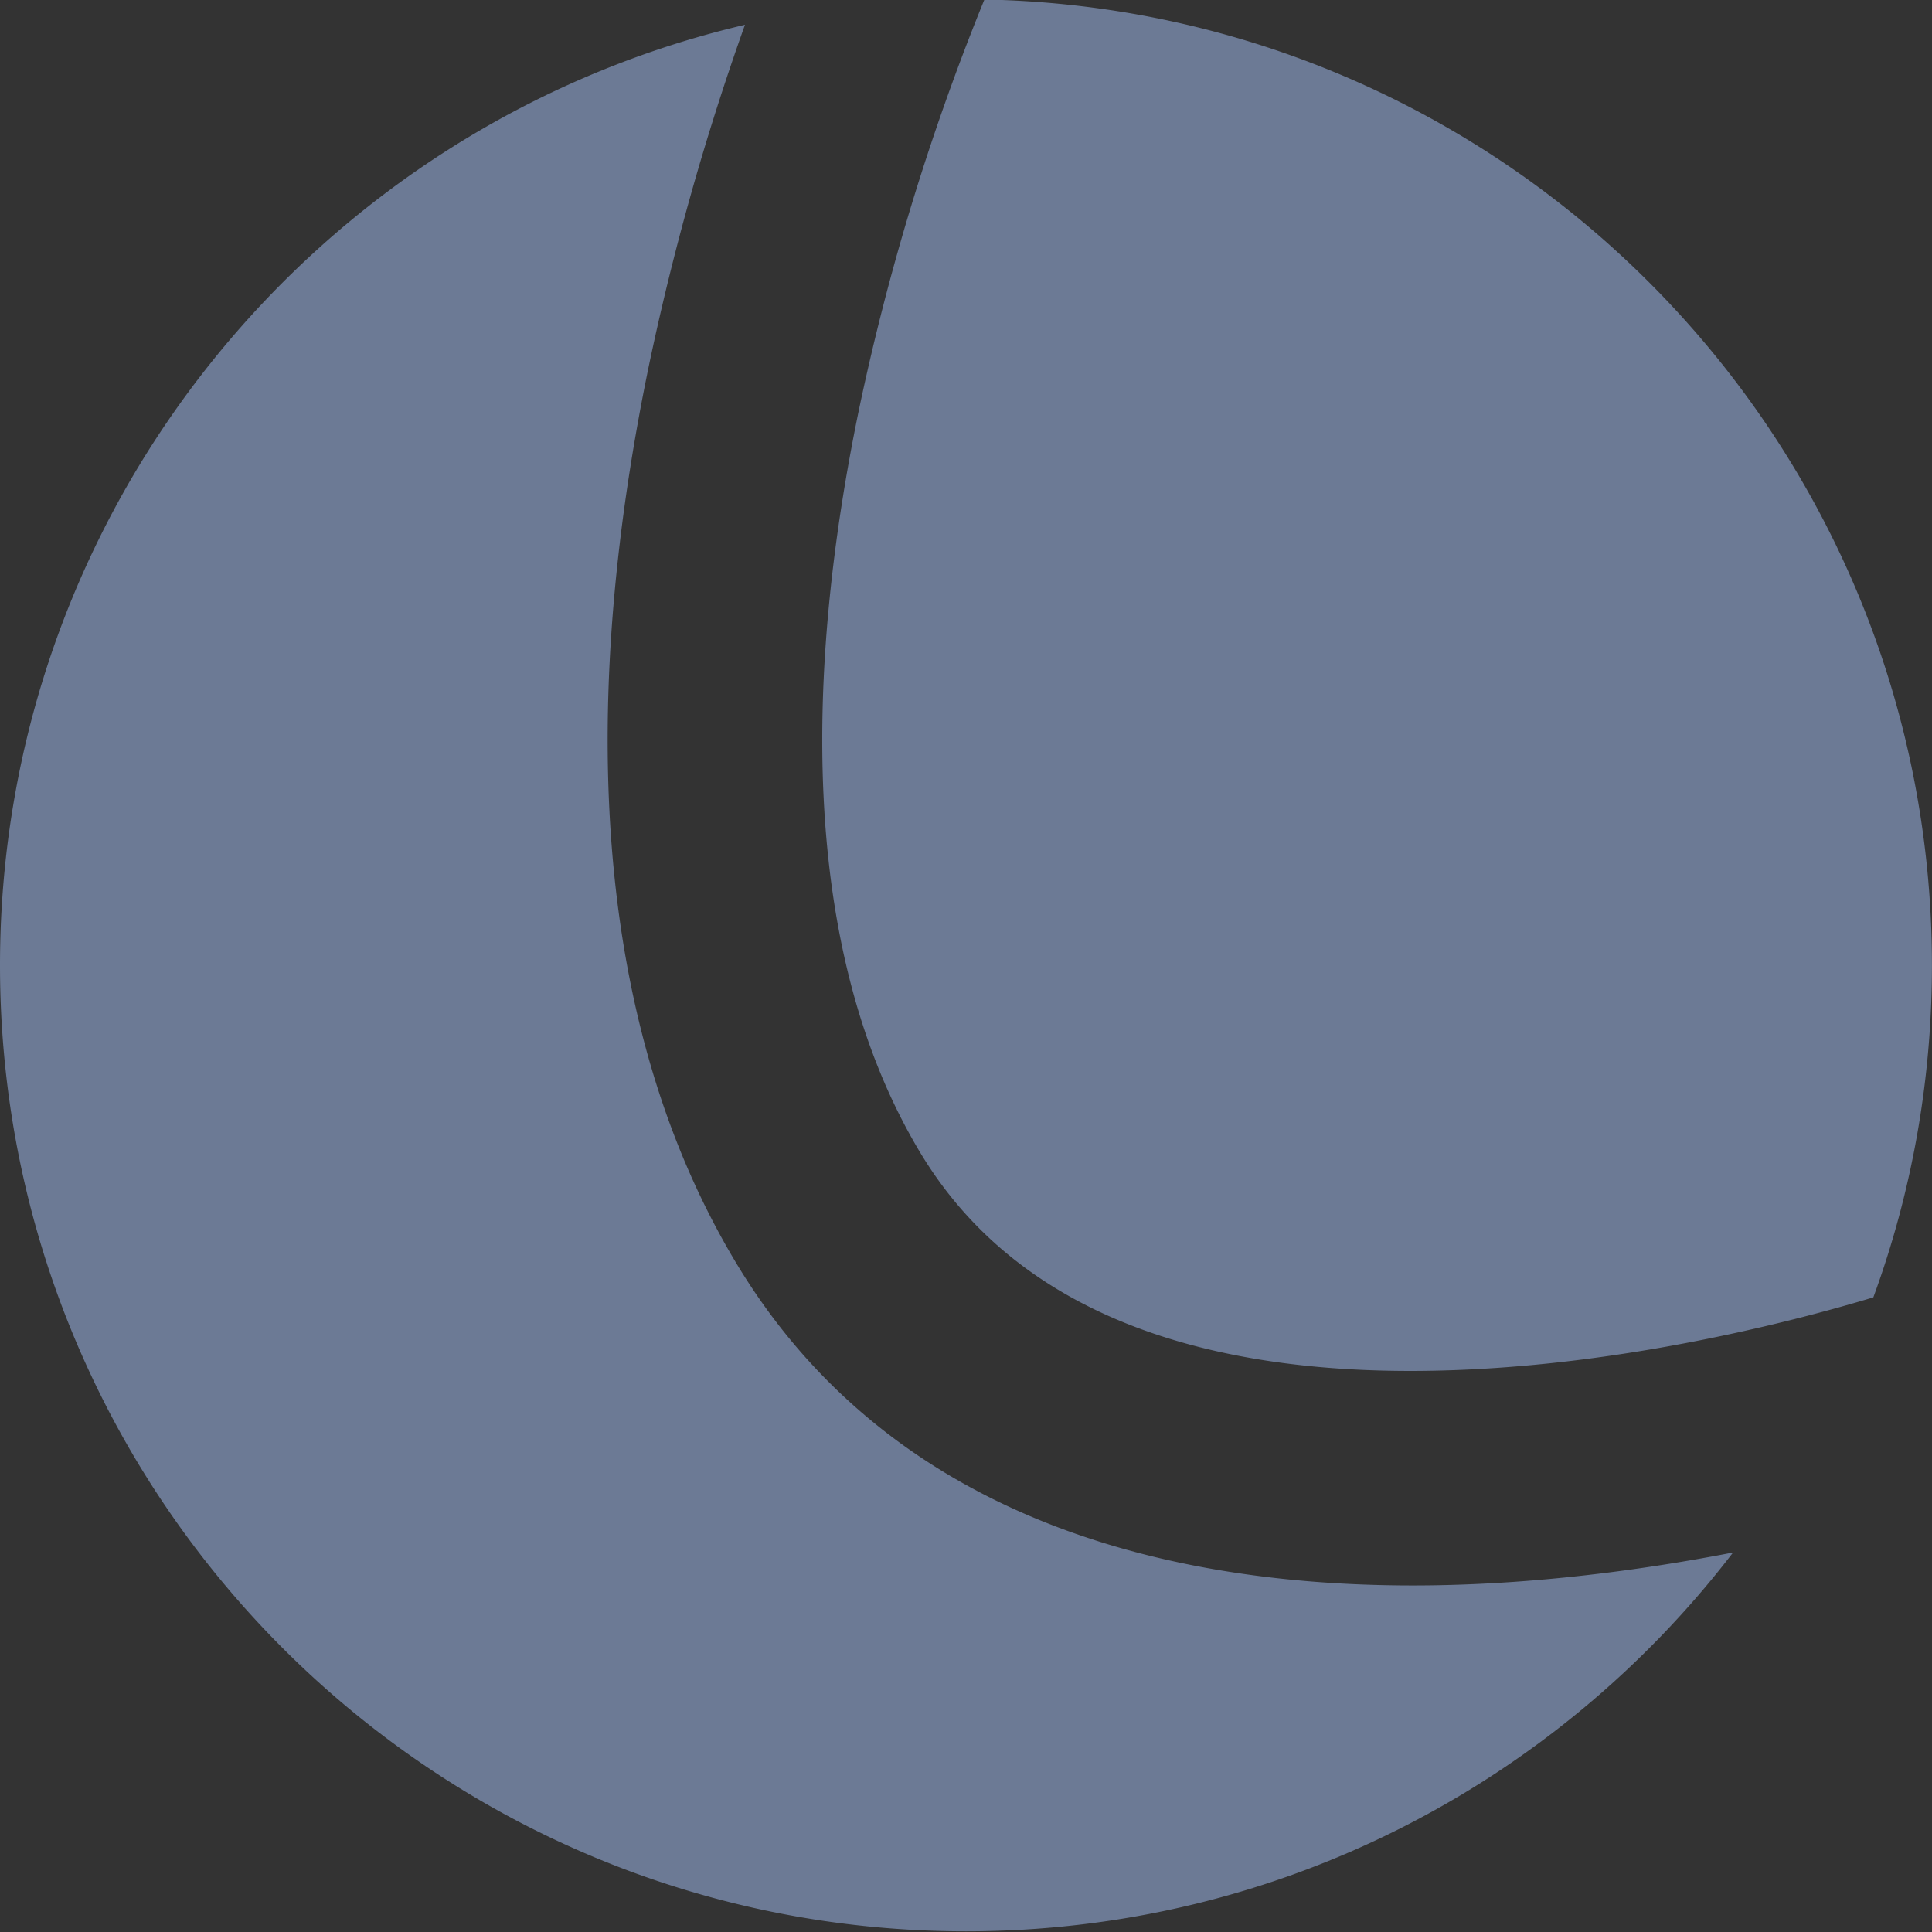 <?xml version="1.0" encoding="utf-8"?>
<svg data-v-4ef37fb6="" data-v-c55e1105="" xmlns="http://www.w3.org/2000/svg" fill="none" viewBox="0 0 28 28" class="blog_layout_header-logo--icon" stroke="rgb(255, 255, 255)">
  <rect x="0" y="0" width="28" height="28" fill="#333333" stroke="none"/>
  <g clip-path="url(#i2127607954__a)">
    <path fill="#6C7A95" fill-rule="evenodd" d="M10.797.359C4.608 1.807 0 7.36 0 13.99c0 7.732 6.268 14 14 14 4.53 0 8.558-2.152 11.117-5.49-.96.186-2.045.347-3.184.426-3.721.258-8.685-.323-11.267-4.627C8.251 14.274 8.61 9.146 9.402 5.31A37.76 37.76 0 0 1 10.787.386l.01-.027ZM27.15 18.802c.55-1.5.849-3.12.849-4.811C28 6.348 21.876.136 14.267-.007l-.042.103a34.66 34.66 0 0 0-1.777 5.844c-.757 3.664-.899 7.786.886 10.76 1.618 2.696 4.904 3.365 8.383 3.123 1.678-.116 3.249-.439 4.41-.736.397-.102.743-.2 1.024-.285Z" clip-rule="evenodd" style="stroke-width: 0px;"/>
  </g>
  <defs>
    <clipPath id="i2127607954__a">
      <path fill="#fff" d="M0 0h28v28H0z"/>
    </clipPath>
  </defs>
</svg>